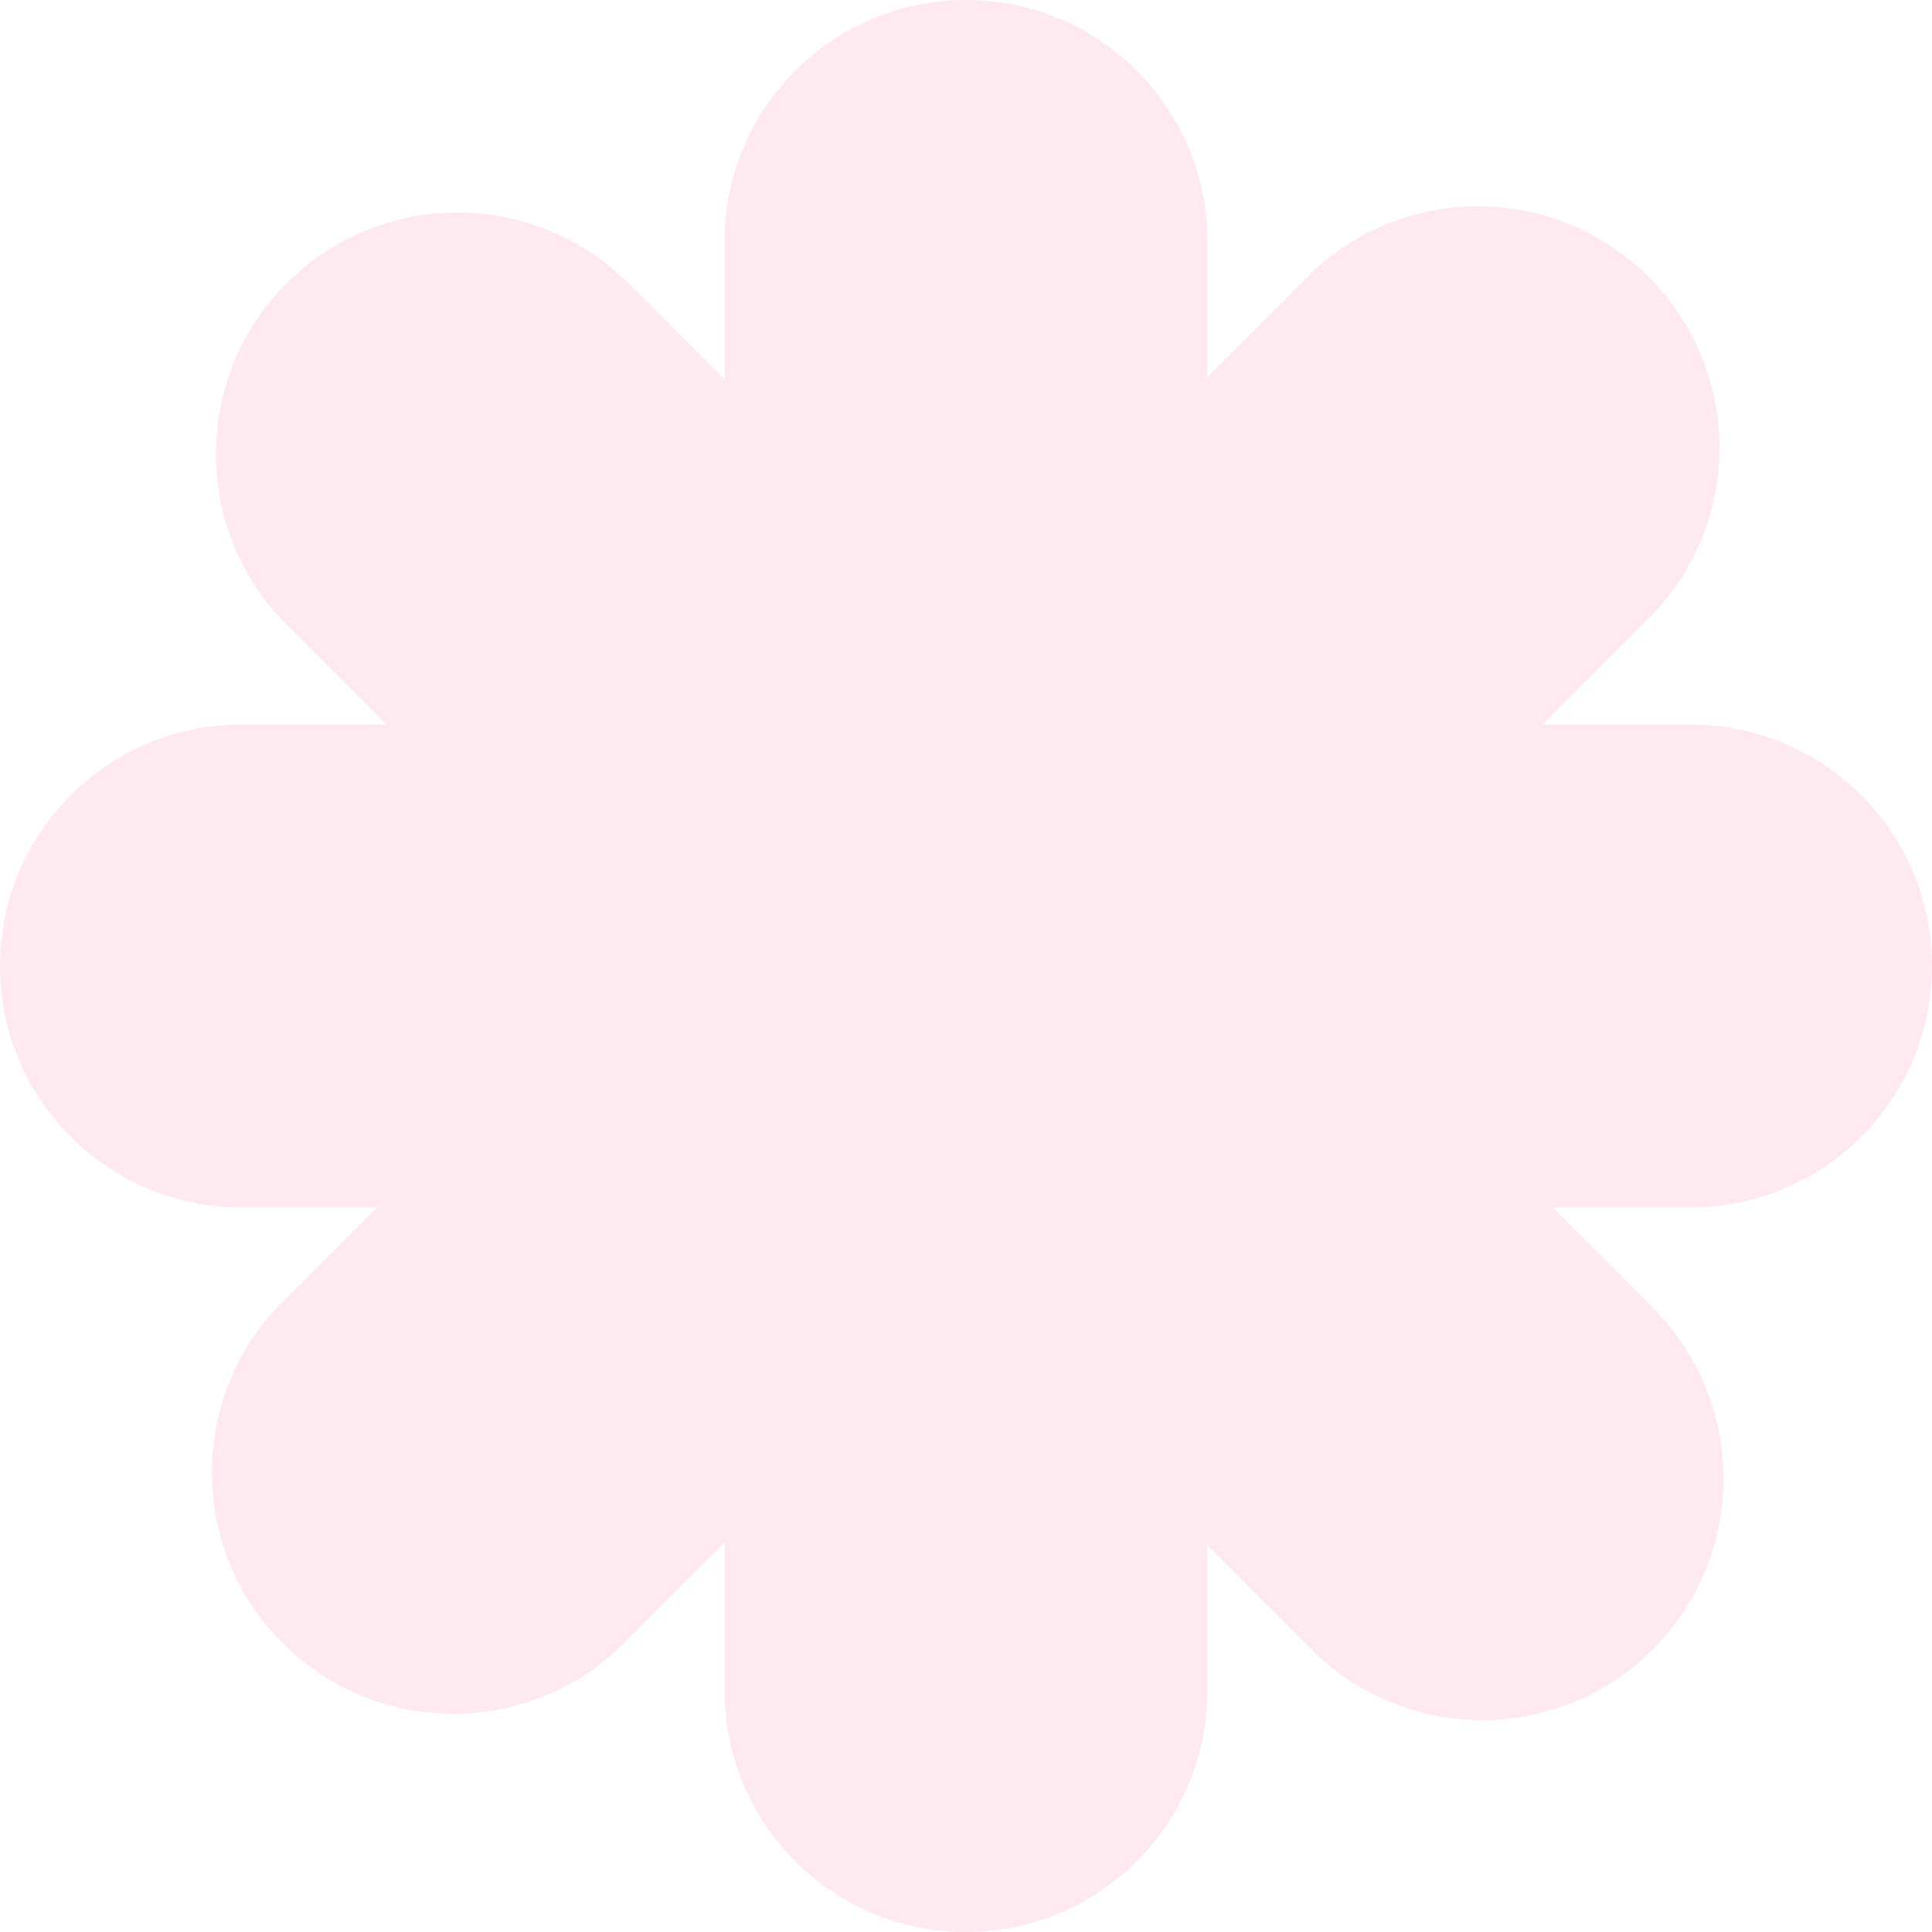 <?xml version="1.0" encoding="UTF-8"?> <svg xmlns="http://www.w3.org/2000/svg" width="200" height="200" viewBox="0 0 200 200" fill="none"><g clip-path="url(#clip0_216_570)"><path d="M100 -4.37114e-06C86.193 -3.76761e-06 75 11.193 75 25L75 39.289L65.033 29.322C55.27 19.559 39.441 19.559 29.678 29.322C19.915 39.085 19.915 54.914 29.678 64.678L40 75L25 75C11.193 75 -4.97467e-06 86.193 -4.37114e-06 100C-3.76761e-06 113.807 11.193 125 25 125L39 125L29.256 134.744C19.493 144.507 19.493 160.336 29.256 170.099C39.019 179.862 54.849 179.862 64.612 170.099L75 159.711L75 175C75 188.807 86.193 200 100 200C113.807 200 125 188.807 125 175L125 160L135.744 170.744C145.507 180.507 161.336 180.507 171.099 170.744C180.862 160.981 180.862 145.151 171.099 135.388L160.711 125L175 125C188.807 125 200 113.807 200 100C200 86.193 188.807 75 175 75L159.711 75L170.678 64.033C180.441 54.27 180.441 38.441 170.678 28.678C160.915 18.915 145.085 18.915 135.322 28.678L125 39L125 25C125 11.193 113.807 -4.97467e-06 100 -4.37114e-06Z" fill="#FF94B4" fill-opacity="0.2"></path></g><defs><clipPath id="clip0_216_570"><rect width="200" height="200" fill="white"></rect></clipPath></defs></svg> 
